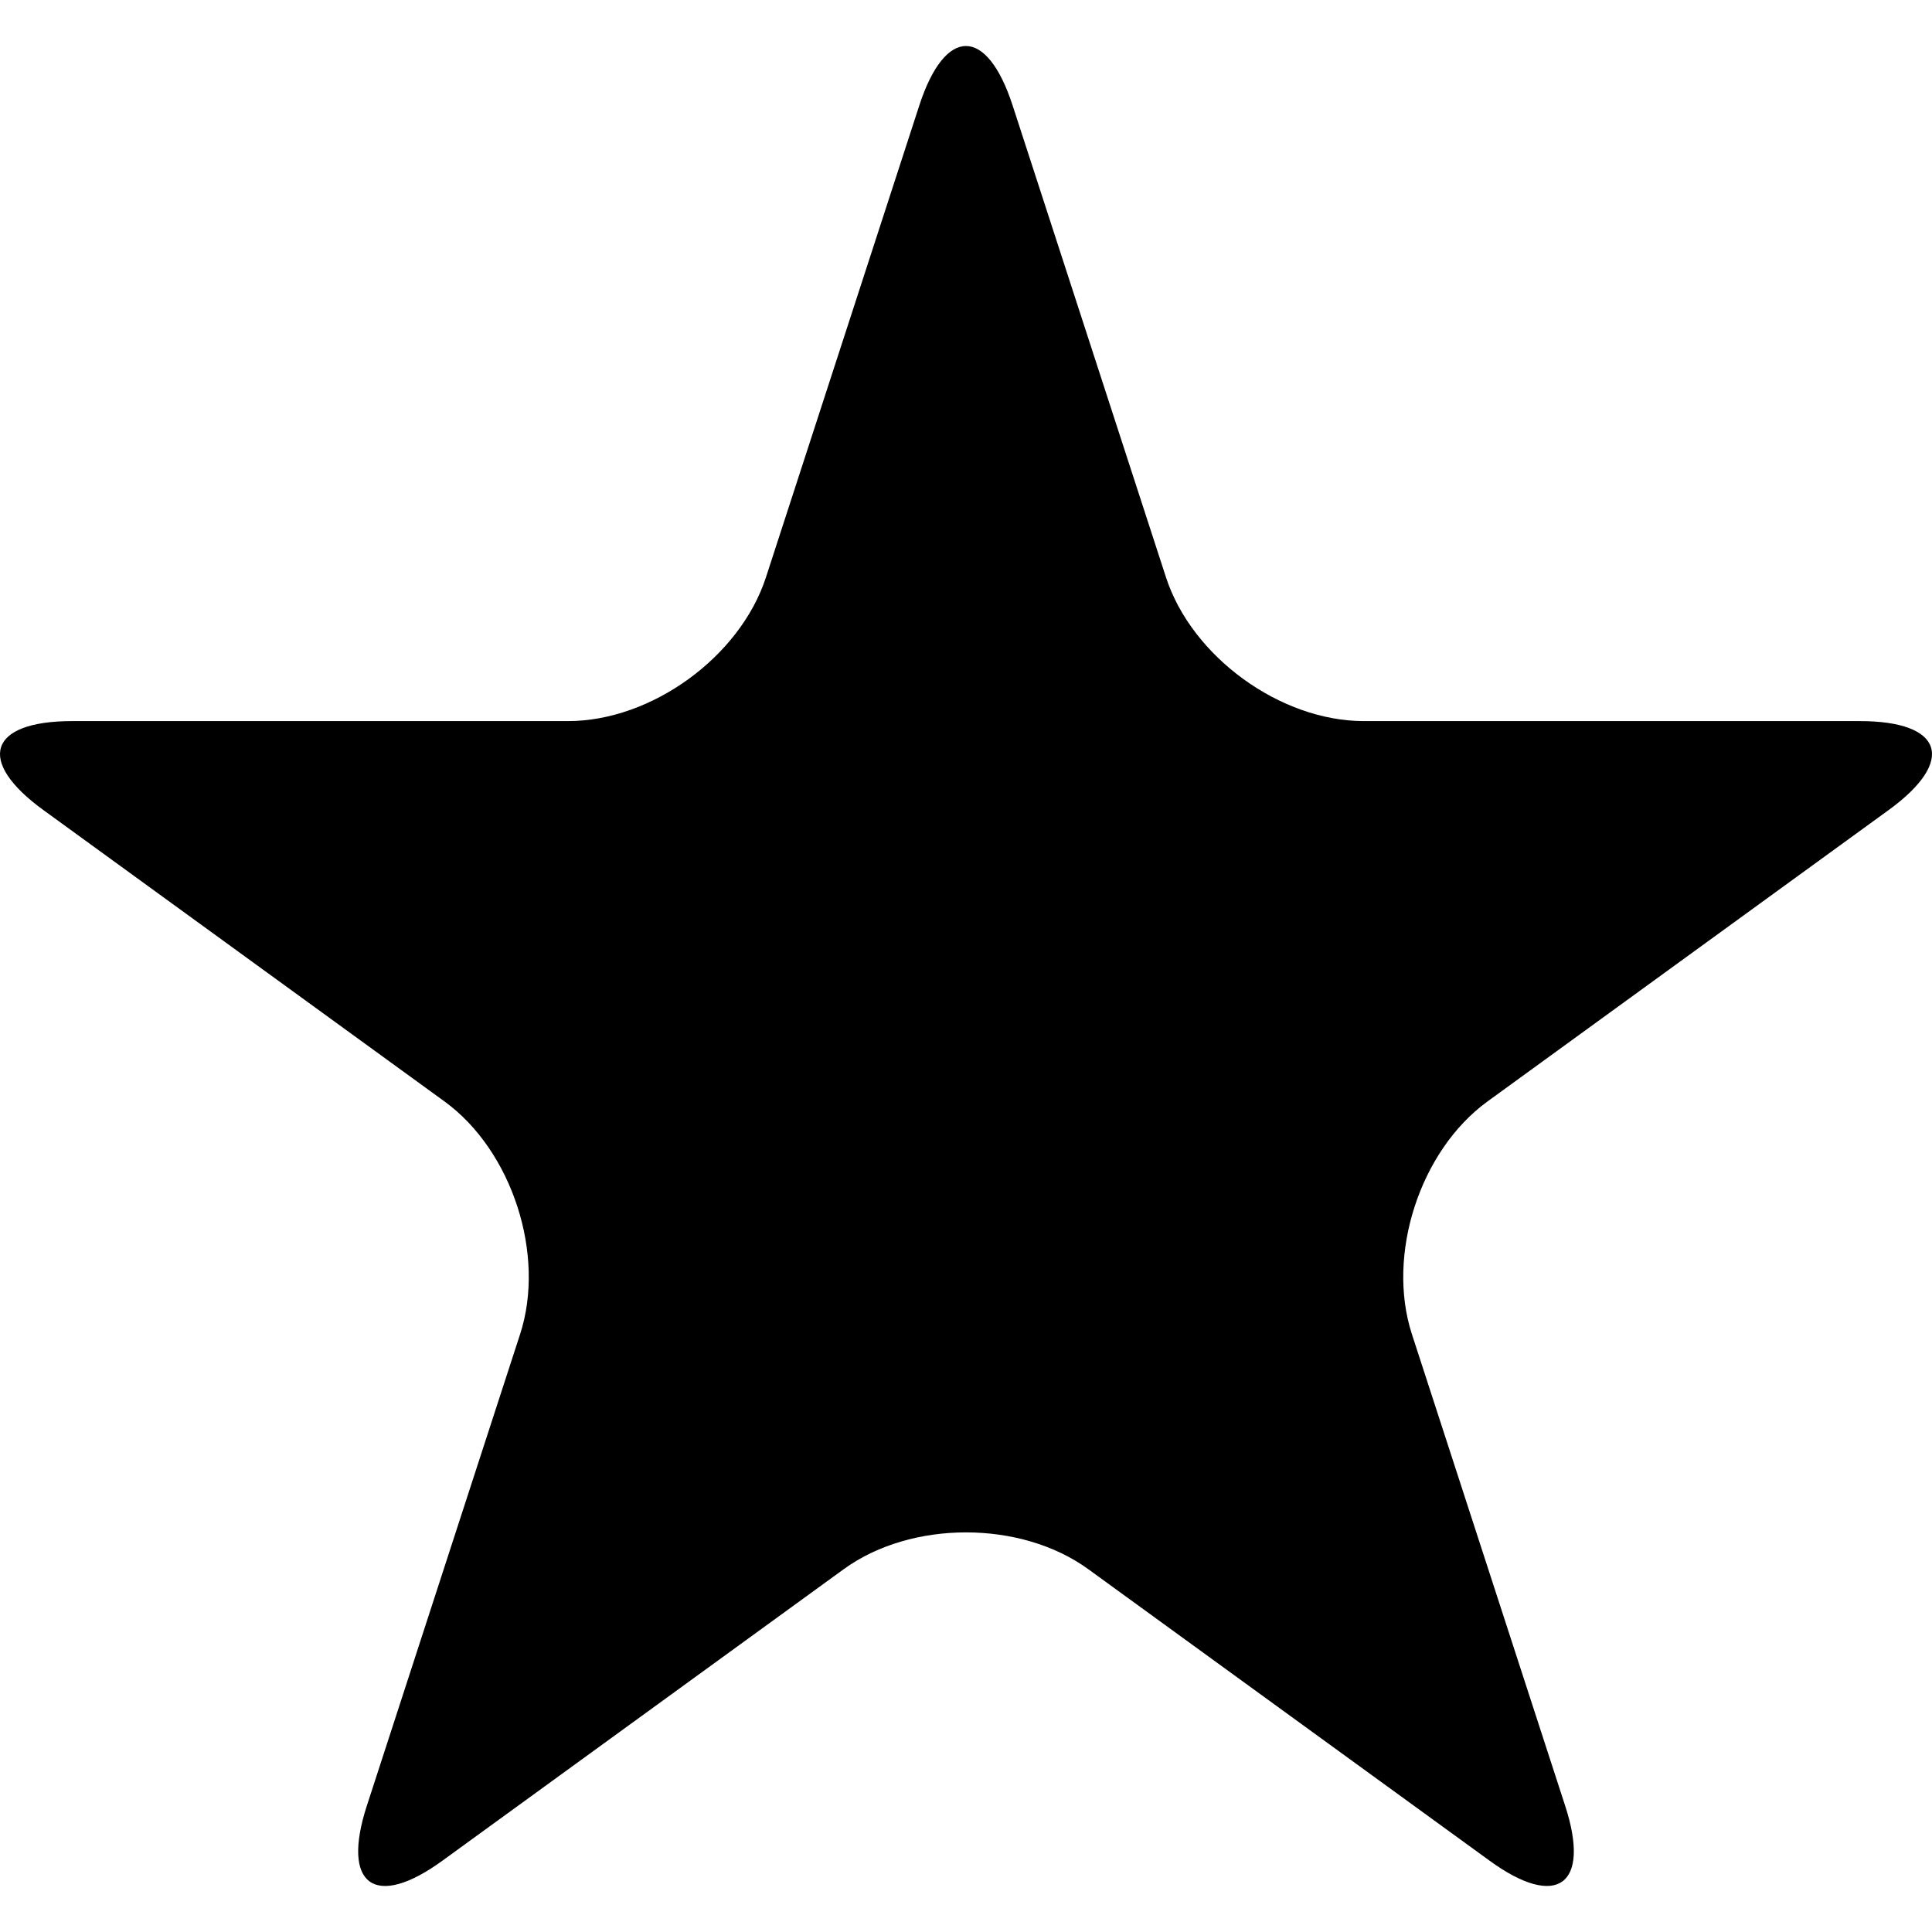 <?xml version="1.0" encoding="iso-8859-1"?>
<!-- Generator: Adobe Illustrator 16.0.0, SVG Export Plug-In . SVG Version: 6.00 Build 0)  -->
<!DOCTYPE svg PUBLIC "-//W3C//DTD SVG 1.1//EN" "http://www.w3.org/Graphics/SVG/1.1/DTD/svg11.dtd">
<svg version="1.1" id="Capa_1" xmlns="http://www.w3.org/2000/svg" xmlns:xlink="http://www.w3.org/1999/xlink" x="0px" y="0px"
	 width="314.335px" height="314.336px" viewBox="0 0 314.335 314.336" style="enable-background:new 0 0 314.335 314.336;"
	 xml:space="preserve">
<g>
	<path d="M302.593,117.321h-80.698c-13.583,0-27.994-10.472-32.191-23.398l-24.944-76.744c-4.197-12.925-10.997-12.925-15.198,0
		l-24.941,76.744c-4.2,12.926-18.612,23.398-32.195,23.398H11.74c-13.583,0-15.688,6.473-4.699,14.462l65.284,47.426
		c10.989,7.986,16.498,24.932,12.298,37.854l-24.941,76.741c-4.2,12.922,1.309,16.922,12.298,8.93l65.291-47.427
		c10.988-7.986,28.805-7.986,39.794,0l65.29,47.427c10.988,7.992,16.501,3.98,12.298-8.93l-24.938-76.741
		c-4.197-12.923,1.31-29.868,12.298-37.854l65.284-47.426C318.285,123.794,316.176,117.321,302.593,117.321z"/>
</g>
<g>
</g>
<g>
</g>
<g>
</g>
<g>
</g>
<g>
</g>
<g>
</g>
<g>
</g>
<g>
</g>
<g>
</g>
<g>
</g>
<g>
</g>
<g>
</g>
<g>
</g>
<g>
</g>
<g>
</g>
</svg>

